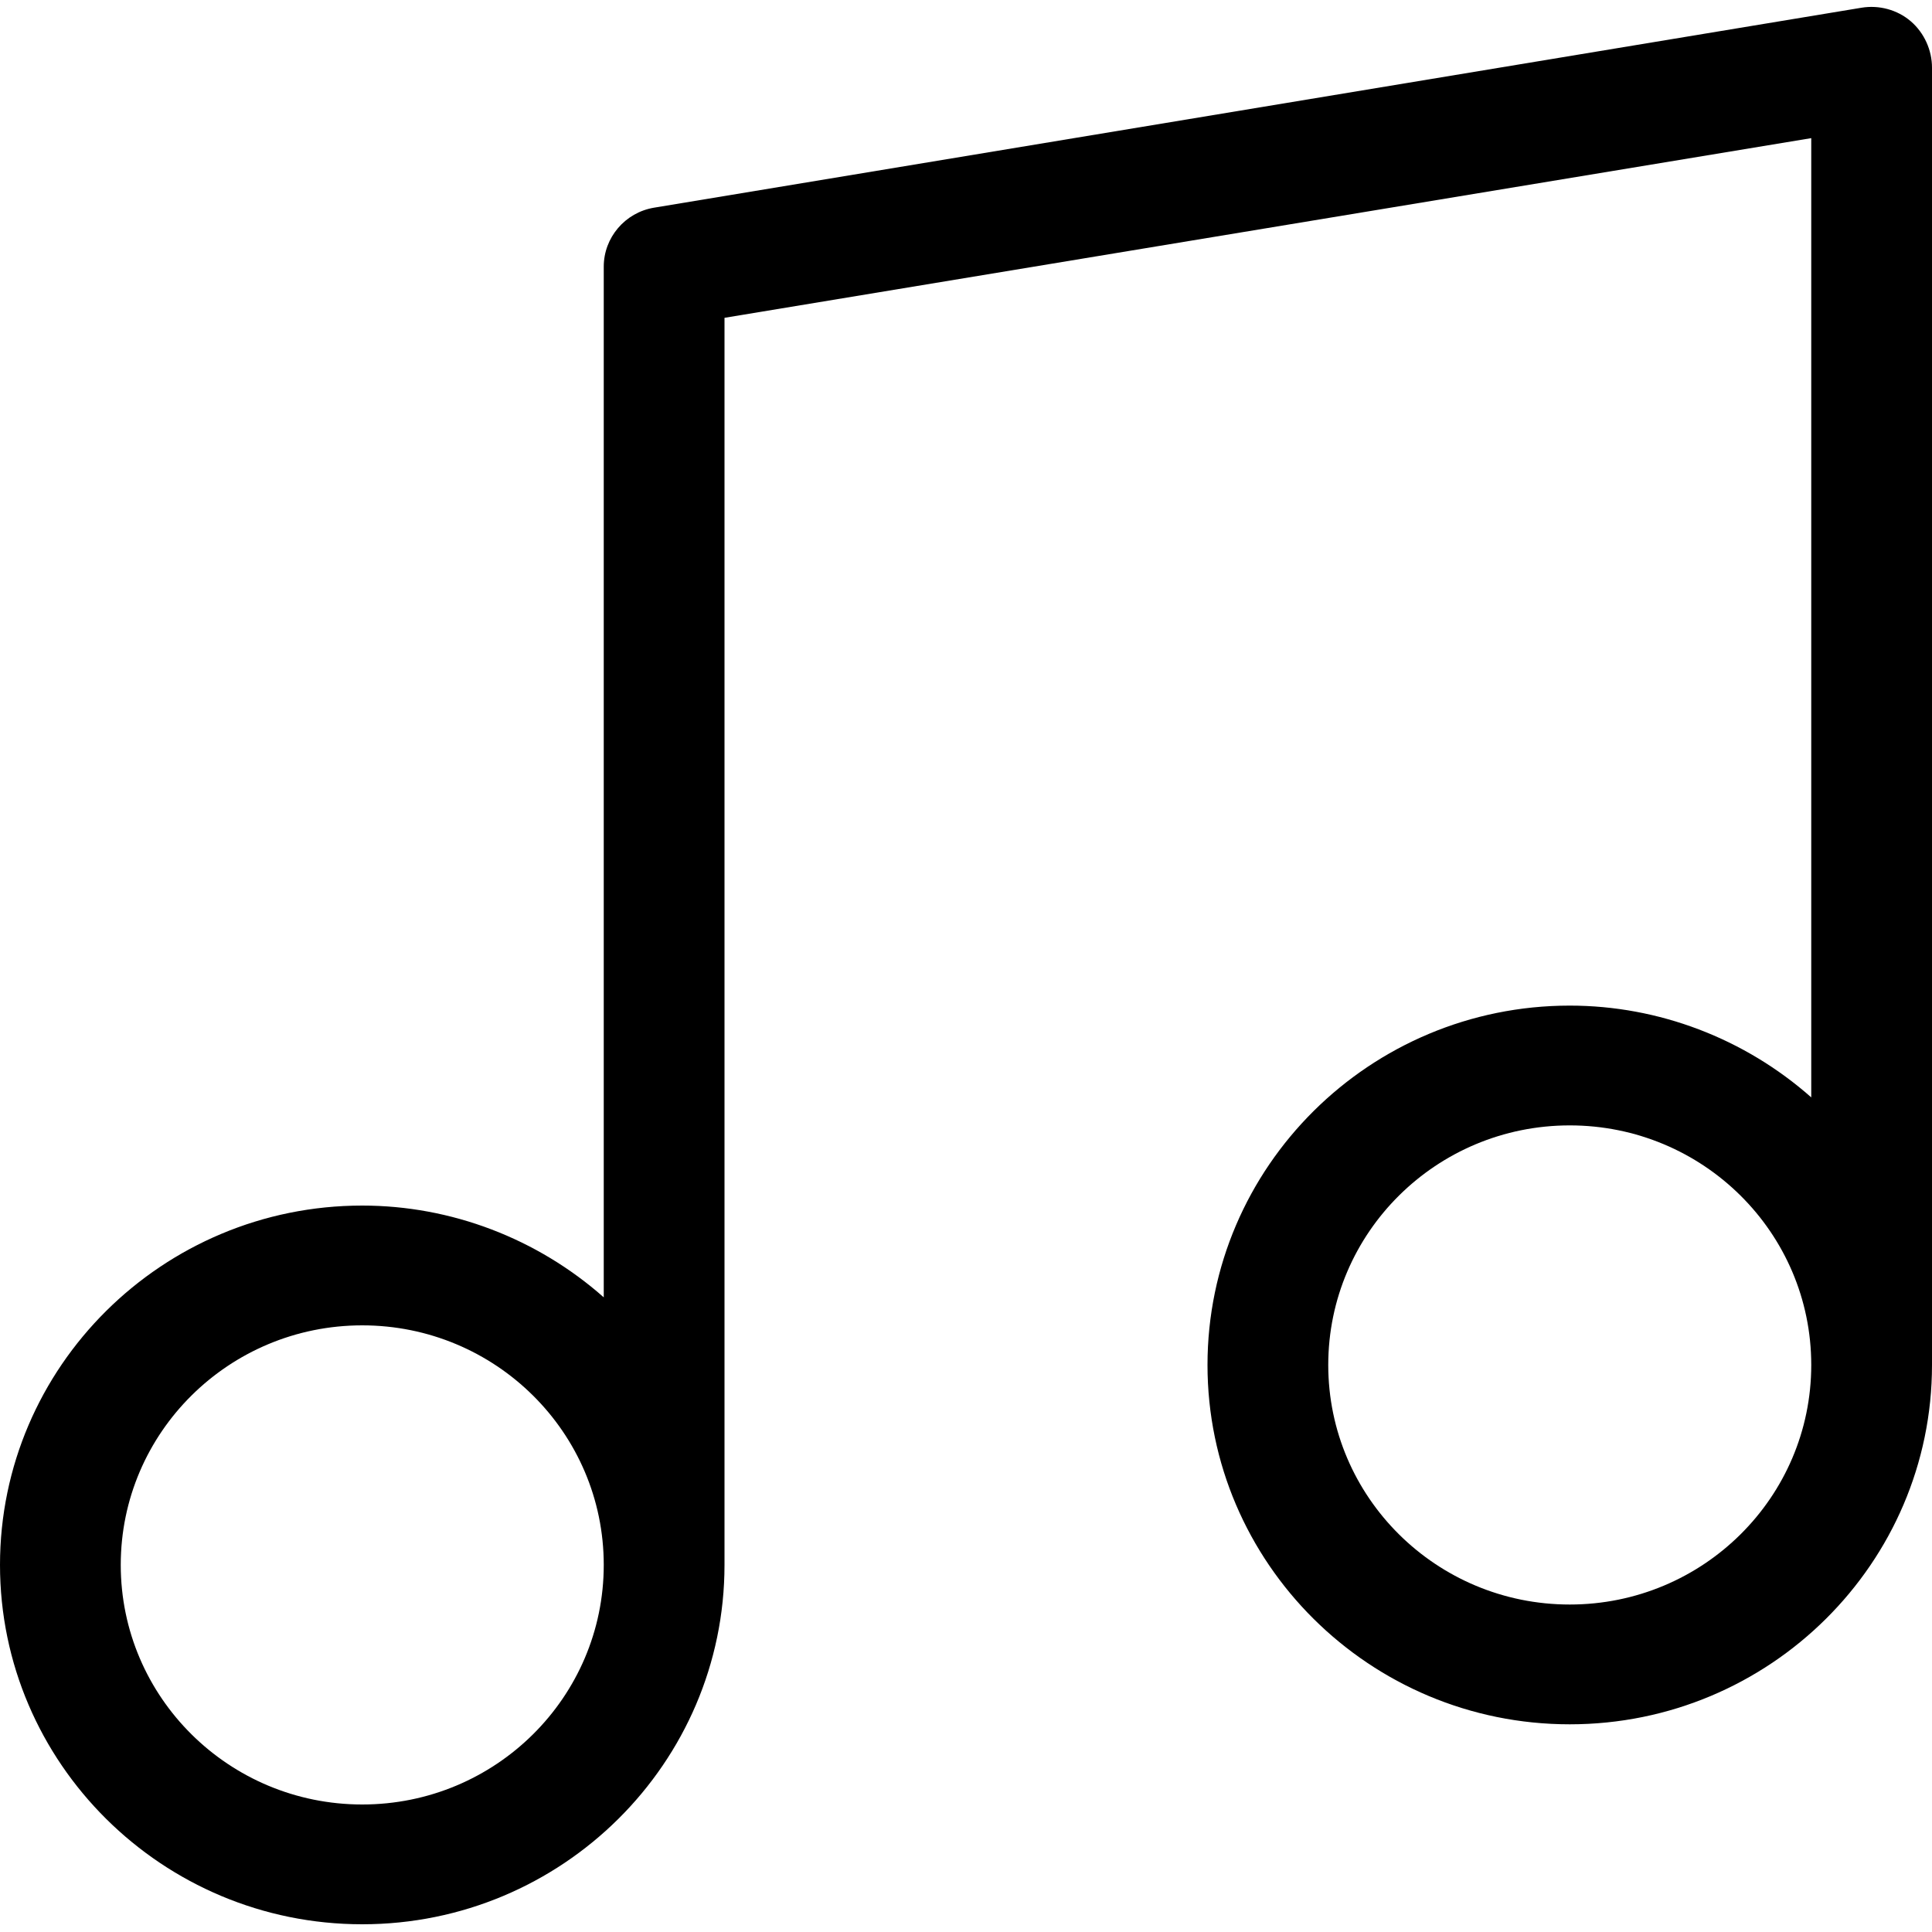 <?xml version="1.0" encoding="utf-8"?>
<!-- Generator: Adobe Illustrator 25.3.1, SVG Export Plug-In . SVG Version: 6.00 Build 0)  -->
<svg version="1.1" id="Livello_1" xmlns="http://www.w3.org/2000/svg" xmlns:xlink="http://www.w3.org/1999/xlink" x="0px" y="0px"
	 viewBox="0 0 200 200" style="enable-background:new 0 0 200 200;" xml:space="preserve">
<g>
	<path d="M197.8,2.2c-1.4-1.2-3.3-1.7-5.1-1.4l-125,20.7c-3,0.5-5.2,3.1-5.2,6.1v106.7c-6.9-6.1-15.8-9.5-25-9.5
		C16.8,124.8,0,141.5,0,162s16.8,37.2,37.5,37.2S75,182.5,75,162V32.9l112.5-18.6v99.3c-6.9-6.1-15.8-9.5-25-9.5
		c-20.7,0-37.5,16.7-37.5,37.2s16.8,37.2,37.5,37.2s37.5-16.7,37.5-37.2V7C200,5.2,199.2,3.4,197.8,2.2z M37.5,186.8
		c-13.8,0-25-11.1-25-24.8c0-13.7,11.2-24.8,25-24.8s25,11.1,25,24.8C62.5,175.7,51.3,186.8,37.5,186.8z M162.5,166.1
		c-13.8,0-25-11.1-25-24.8s11.2-24.8,25-24.8s25,11.1,25,24.8C187.5,155,176.3,166.1,162.5,166.1z"/>
</g>
</svg>
